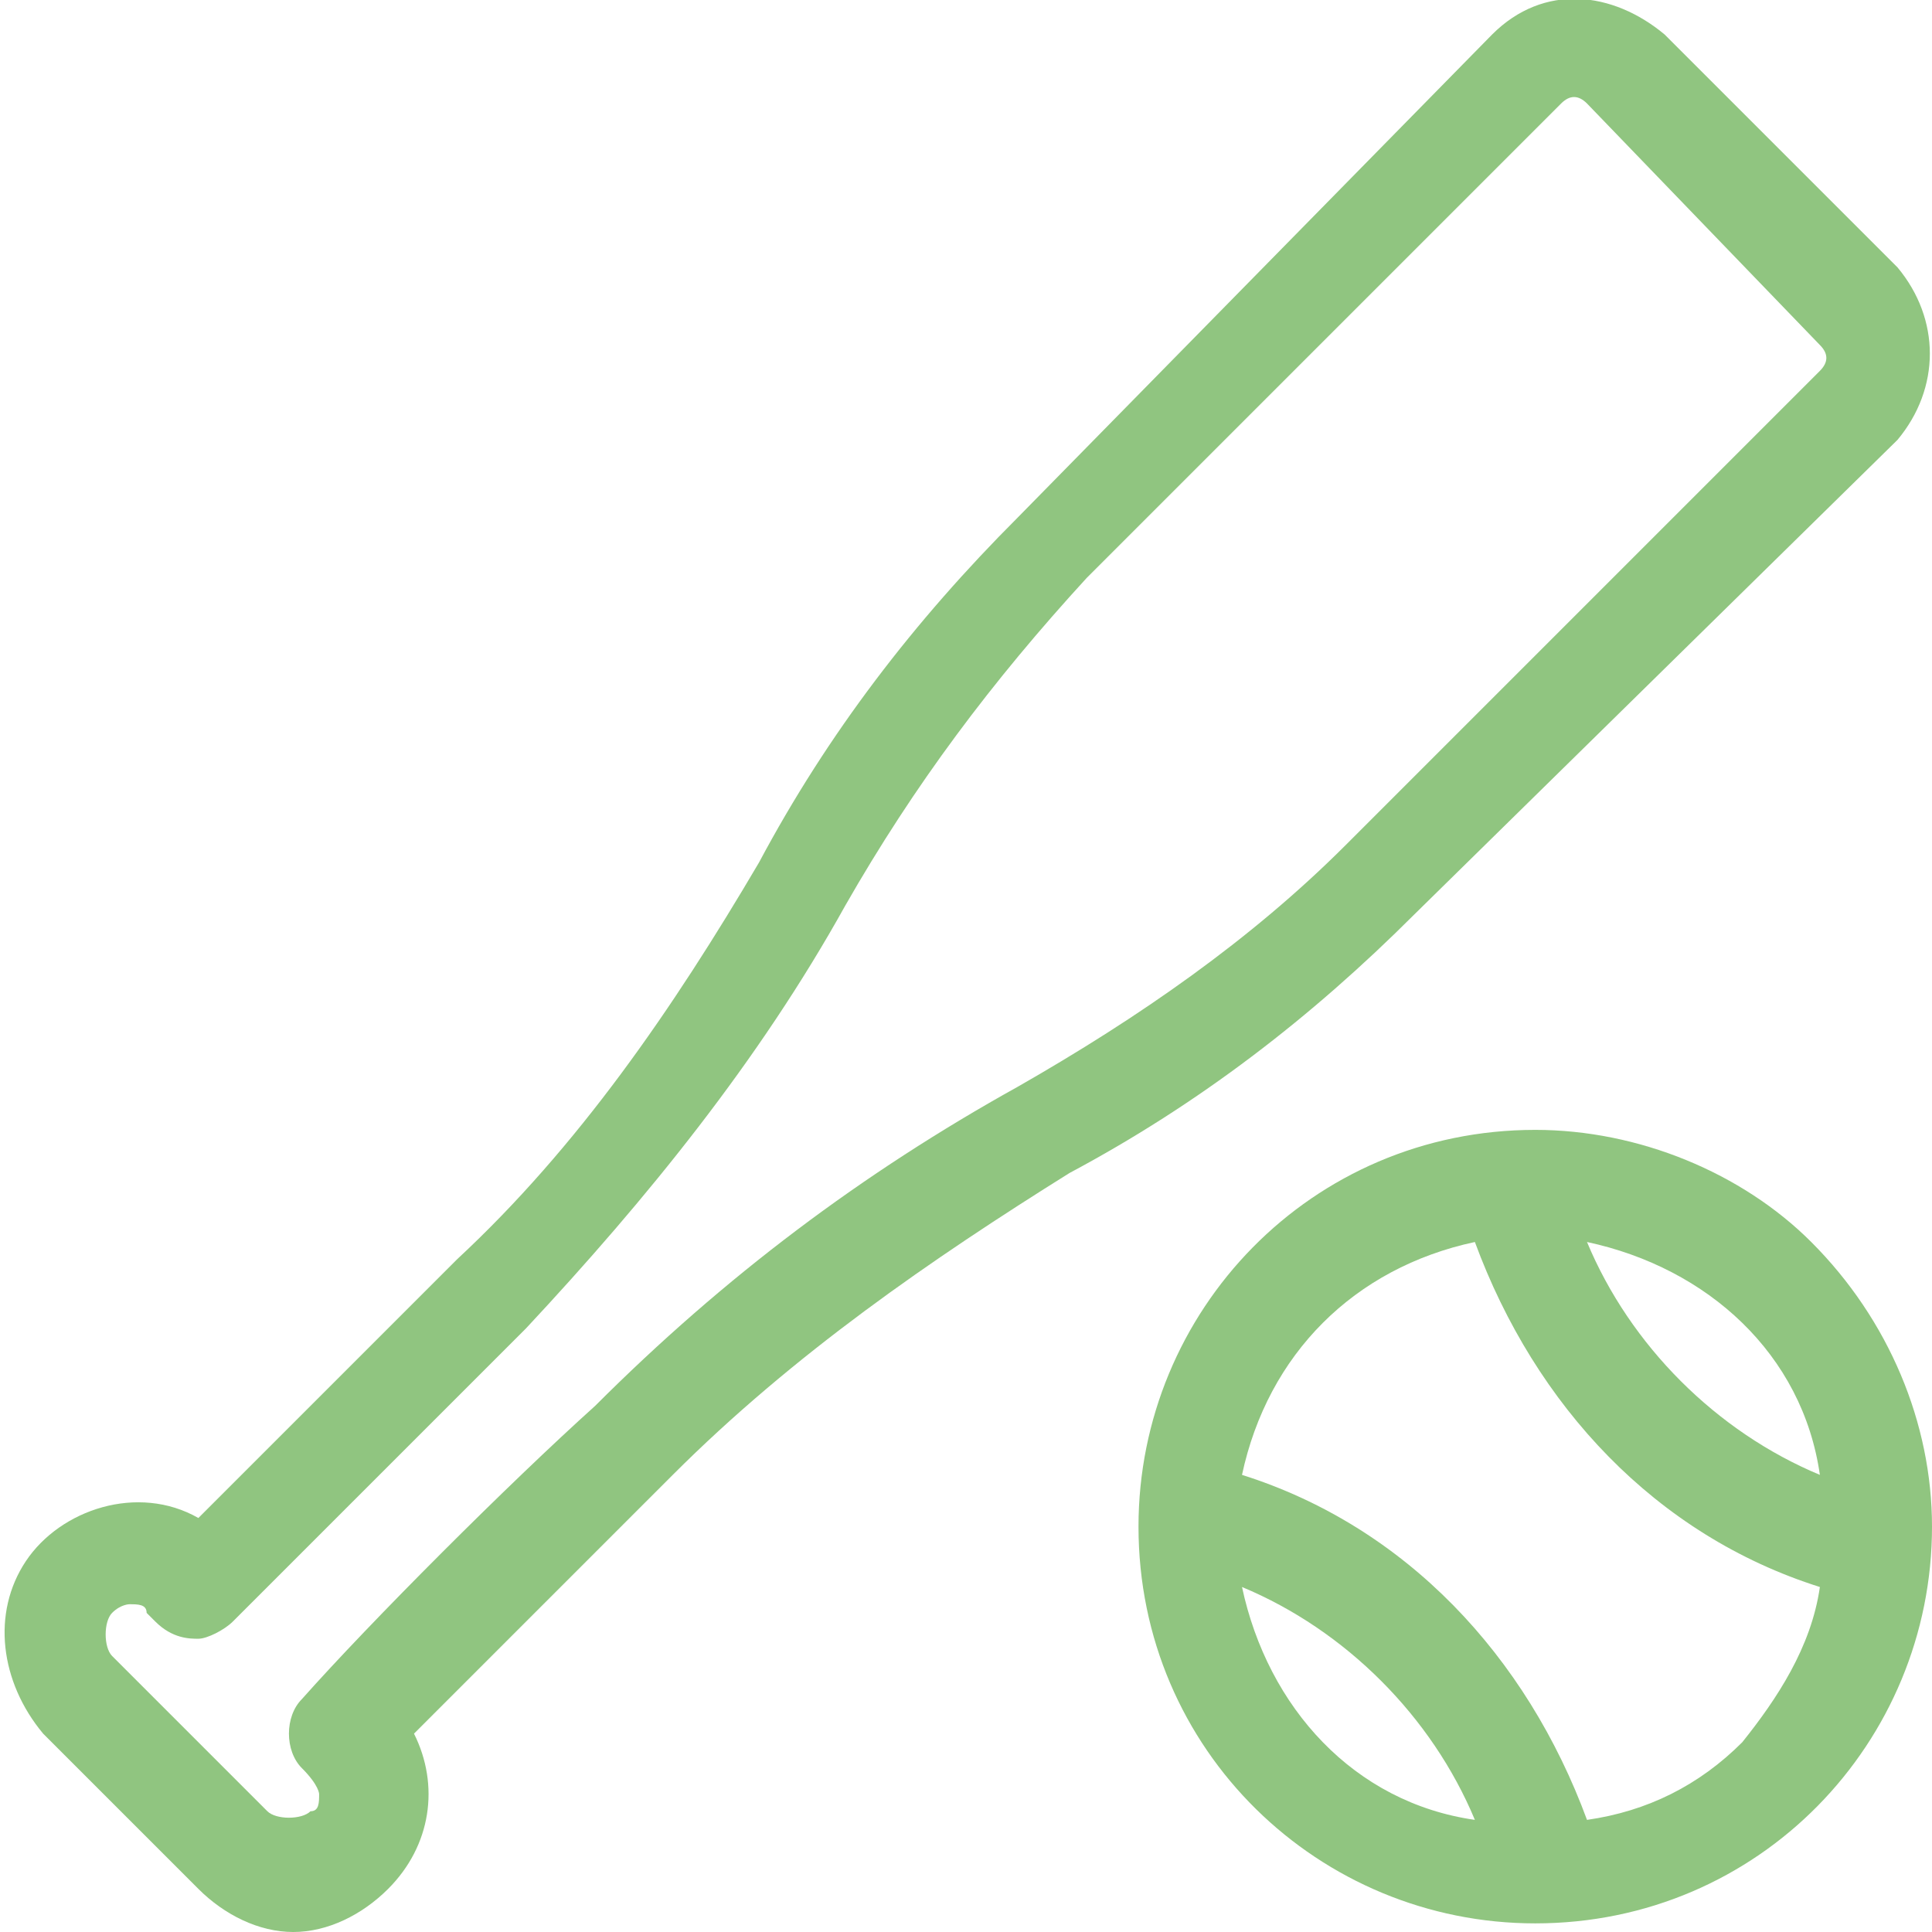 <?xml version="1.0" encoding="UTF-8"?>
<!-- Generator: Adobe Illustrator 23.0.3, SVG Export Plug-In . SVG Version: 6.00 Build 0)  -->
<svg xmlns="http://www.w3.org/2000/svg" xmlns:xlink="http://www.w3.org/1999/xlink" version="1.1" id="Слой_1" x="0px" y="0px" viewBox="0 0 22.4 22.4" style="enable-background:new 0 0 22.4 22.4;" xml:space="preserve">
<style type="text/css">
	.st0{fill:#90C580;}
</style>
<g>
	<path class="st0" d="M22,5.1L22,5.1c0.5-0.6,0.5-1.4,0-2l-2.7-2.7c-0.6-0.5-1.4-0.6-2,0L11.8,6c-1.2,1.2-2.2,2.5-3,4   c-1,1.7-2.1,3.3-3.5,4.6c-0.8,0.8-2.1,2.1-3,3c-0.7-0.4-1.6-0.1-2,0.5c-0.4,0.6-0.3,1.4,0.2,2l1.8,1.8c0.3,0.3,0.7,0.5,1.1,0.5   c0.4,0,0.8-0.2,1.1-0.5c0.5-0.5,0.6-1.2,0.3-1.8l0.6-0.6c0.8-0.8,1.8-1.8,2.4-2.4c1.4-1.4,3-2.5,4.6-3.5c1.5-0.8,2.8-1.8,4-3   L22,5.1z M3.5,20.5L3.5,20.5c0.2,0.2,0.2,0.3,0.2,0.3c0,0.1,0,0.2-0.1,0.2c-0.1,0.1-0.4,0.1-0.5,0l-1.8-1.8c-0.1-0.1-0.1-0.4,0-0.5   c0.1-0.1,0.2-0.1,0.2-0.1c0.1,0,0.2,0,0.2,0.1l0.1,0.1C2,19,2.2,19,2.3,19c0.1,0,0.3-0.1,0.4-0.2c0.9-0.9,2.5-2.5,3.4-3.4   c1.4-1.5,2.7-3.1,3.7-4.9c0.8-1.4,1.7-2.6,2.8-3.8l5.5-5.5c0.1-0.1,0.2-0.1,0.3,0L21.1,4c0.1,0.1,0.1,0.2,0,0.3l-5.5,5.5   c-1.1,1.1-2.4,2-3.8,2.8c-1.8,1-3.4,2.2-4.9,3.7c-1,0.9-2.6,2.5-3.4,3.4C3.3,19.9,3.3,20.3,3.5,20.5z"></path>
	<path class="st0" d="M17.8,13.1C17.8,13.1,17.8,13.1,17.8,13.1c-2.6,0-4.6,2.1-4.6,4.6c0,2.6,2.1,4.6,4.6,4.6   c2.6,0,4.6-2.1,4.6-4.6c0-1.2-0.5-2.4-1.4-3.3C20.2,13.6,19,13.1,17.8,13.1z M14.4,18.4c1.2,0.5,2.2,1.5,2.7,2.7   C15.7,20.9,14.7,19.8,14.4,18.4z M17.1,14.4c0.7,1.9,2.1,3.4,4,4c-0.1,0.7-0.5,1.3-0.9,1.8l0,0c-0.5,0.5-1.1,0.8-1.8,0.9   c-0.7-1.9-2.1-3.4-4-4C14.7,15.7,15.7,14.7,17.1,14.4z M21.1,17.1c-1.2-0.5-2.2-1.5-2.7-2.7C19.8,14.7,20.9,15.7,21.1,17.1z"></path>
</g>
</svg>
